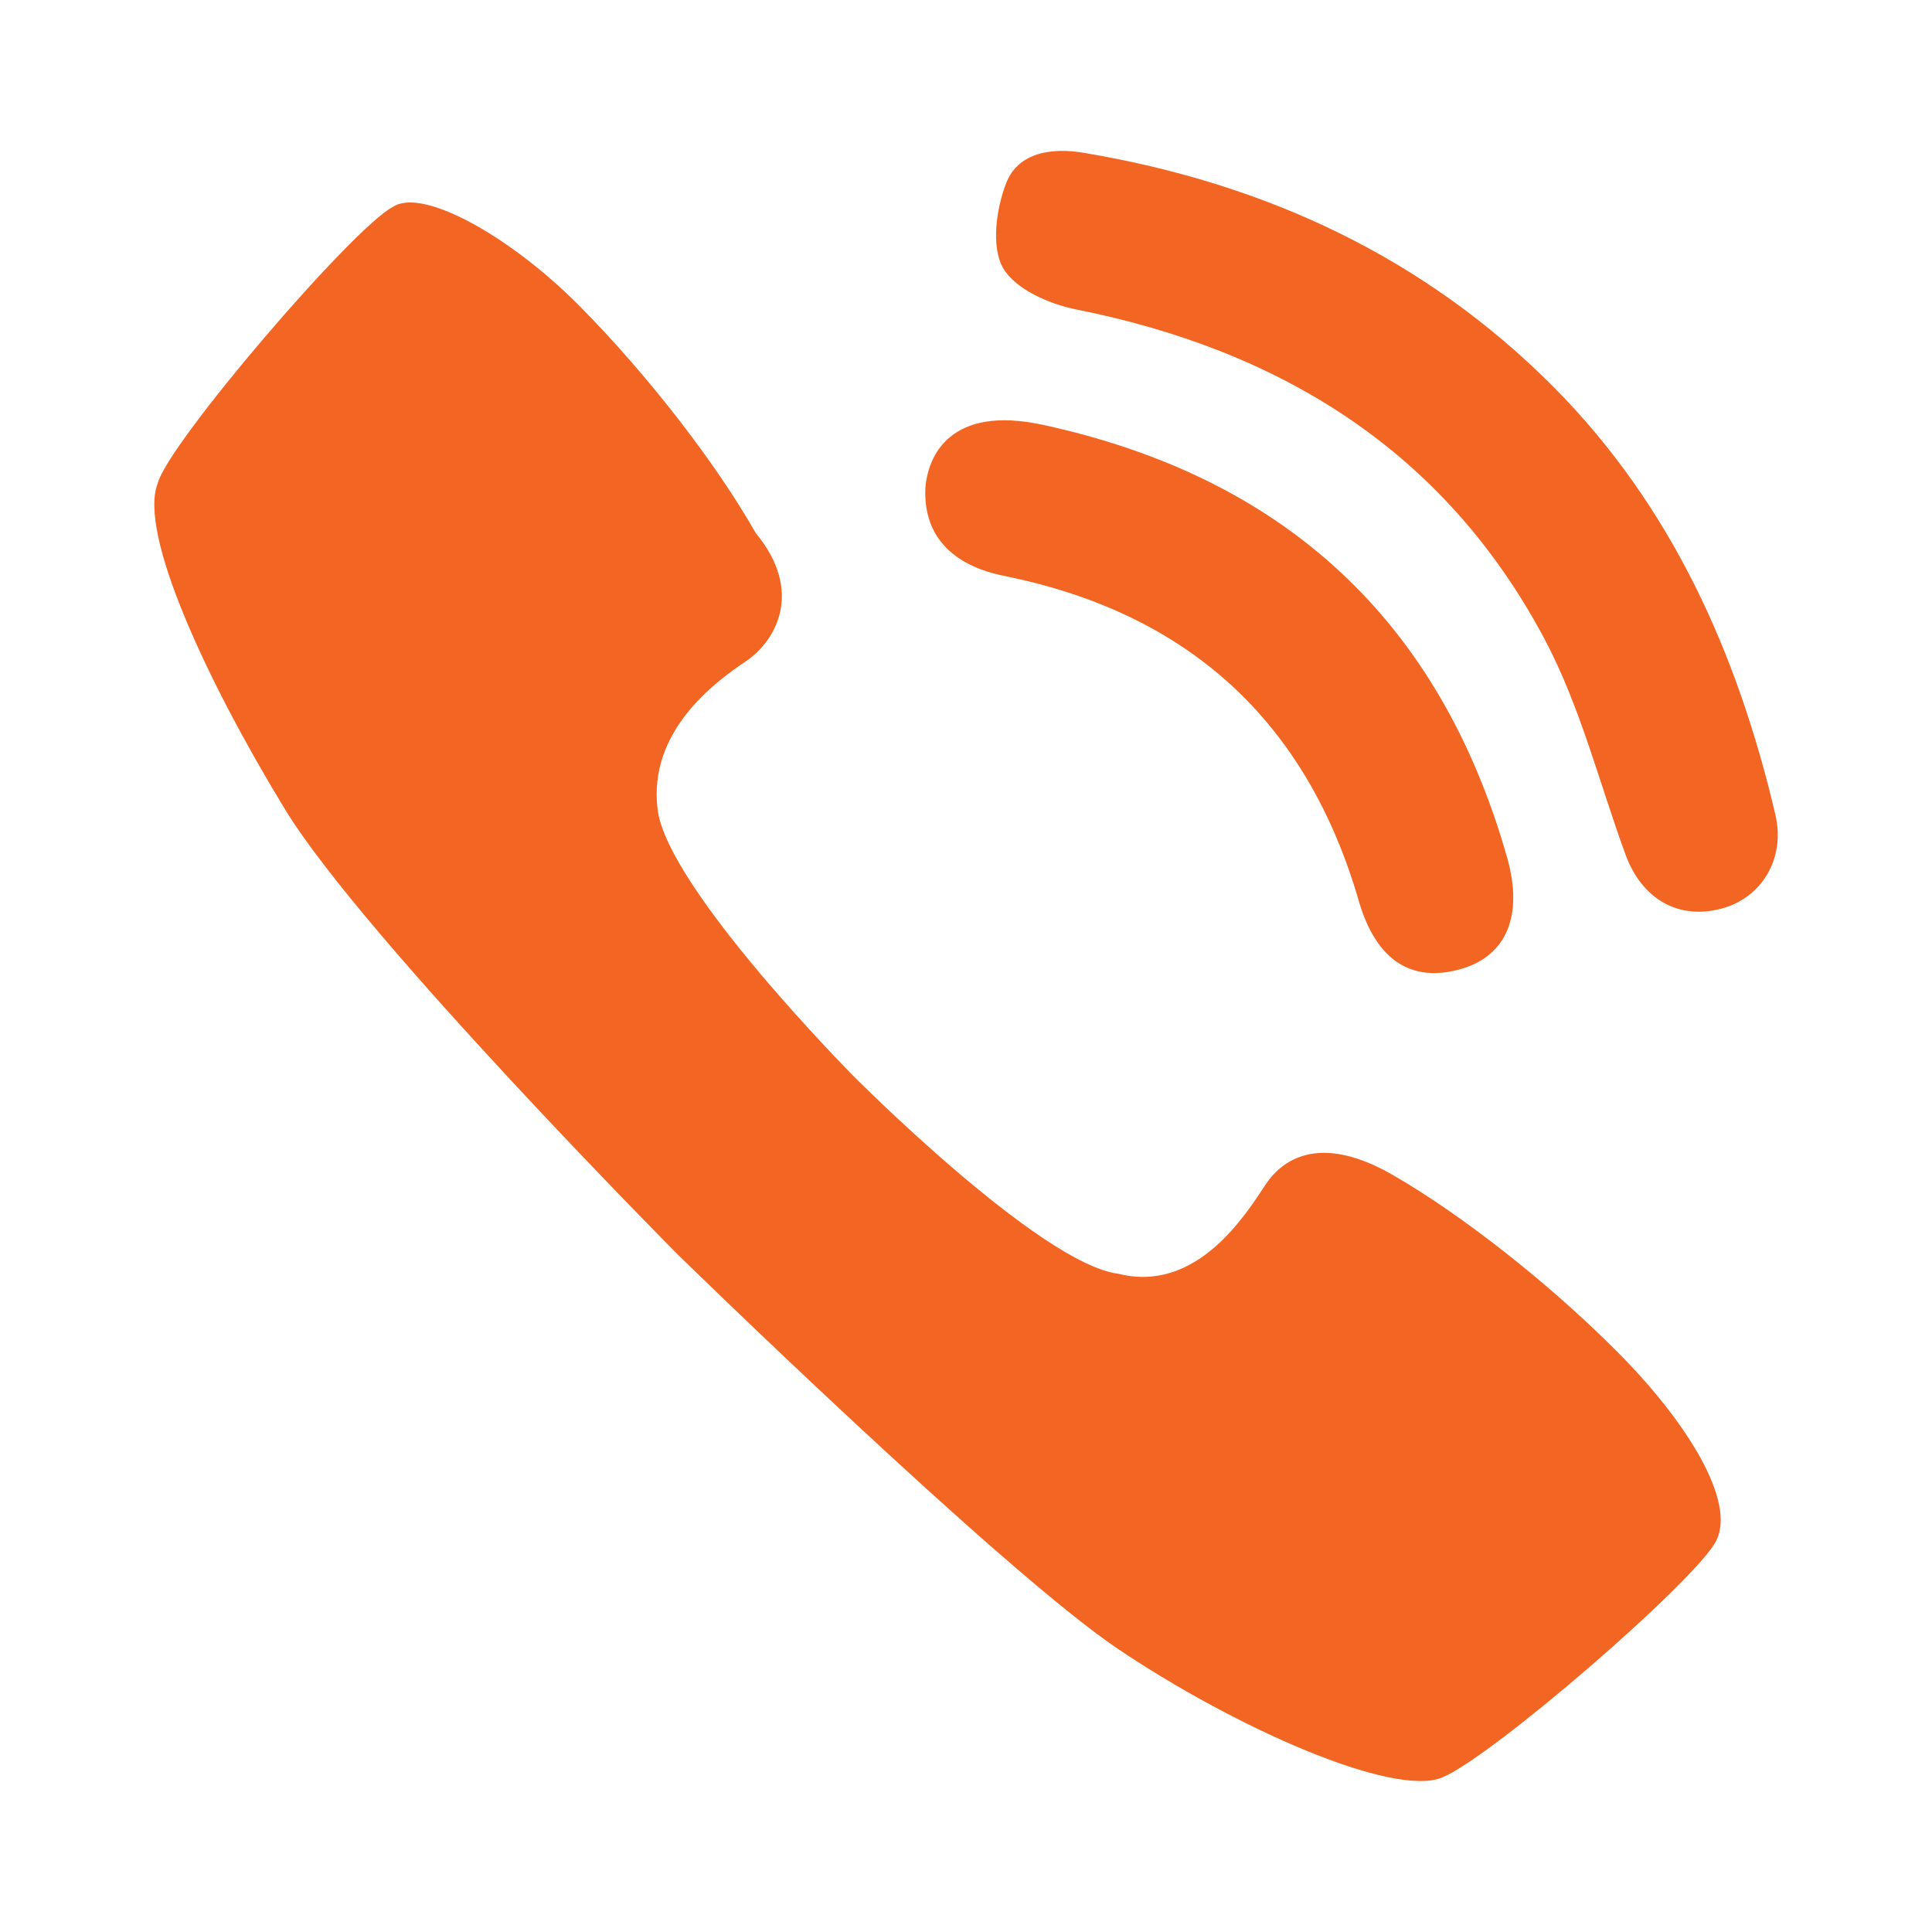<?xml version="1.0" encoding="utf-8"?>
<!-- Generator: Adobe Illustrator 27.3.1, SVG Export Plug-In . SVG Version: 6.00 Build 0)  -->
<svg version="1.1" id="Ebene_1" xmlns="http://www.w3.org/2000/svg" xmlns:xlink="http://www.w3.org/1999/xlink" x="0px" y="0px"
	 viewBox="0 0 24 24" enable-background="new 0 0 24 24" xml:space="preserve">
<g>
	<g>
		<path fill="#F26522" d="M11.495,6.065c0.031-0.403,0.308-1.038,1.463-0.787
			c2.974,0.646,4.922,2.409,5.764,5.375c0.204,0.719-0.006,1.221-0.573,1.384
			c-0.615,0.177-1.055-0.108-1.269-0.843c-0.648-2.236-2.114-3.566-4.368-4.032
			C12.318,7.122,11.458,6.971,11.495,6.065z"/>
		<path fill="#F26522" d="M19.304,4.812c1.464,1.478,2.279,3.304,2.75,5.306
			c0.129,0.547-0.169,1.034-0.665,1.168c-0.536,0.145-0.993-0.114-1.197-0.672
			c-0.328-0.897-0.563-1.845-1.007-2.679c-1.241-2.333-3.274-3.584-5.816-4.091
			c-0.335-0.067-0.761-0.252-0.91-0.518c-0.148-0.264-0.084-0.73,0.039-1.049
			c0.152-0.395,0.585-0.443,0.964-0.379C15.701,2.274,17.683,3.182,19.304,4.812z"
			/>
	</g>
	<path fill-rule="evenodd" clip-rule="evenodd" fill="#F26522" d="M21.321,19.137
		c0.244-0.491-0.365-1.473-1.218-2.332c-0.852-0.859-1.948-1.718-2.801-2.209
		c-0.852-0.491-1.34-0.245-1.583,0.123c-0.244,0.368-0.852,1.35-1.827,1.104
		c-0.974-0.123-3.288-2.454-3.288-2.454S8.291,11.038,8.169,10.056
		c-0.122-0.982,0.731-1.595,1.096-1.841c0.365-0.245,0.731-0.859,0.122-1.595
		C8.9,5.761,8.047,4.656,7.195,3.797c-0.852-0.859-1.948-1.473-2.314-1.227
		C4.394,2.816,2.08,5.515,1.959,6.006c-0.244,0.614,0.609,2.454,1.583,4.05
		s4.871,5.522,4.871,5.522s4.019,3.927,5.48,4.909s3.41,1.841,4.019,1.595
		C18.52,21.837,21.077,19.628,21.321,19.137L21.321,19.137z"/>
</g>
</svg>
